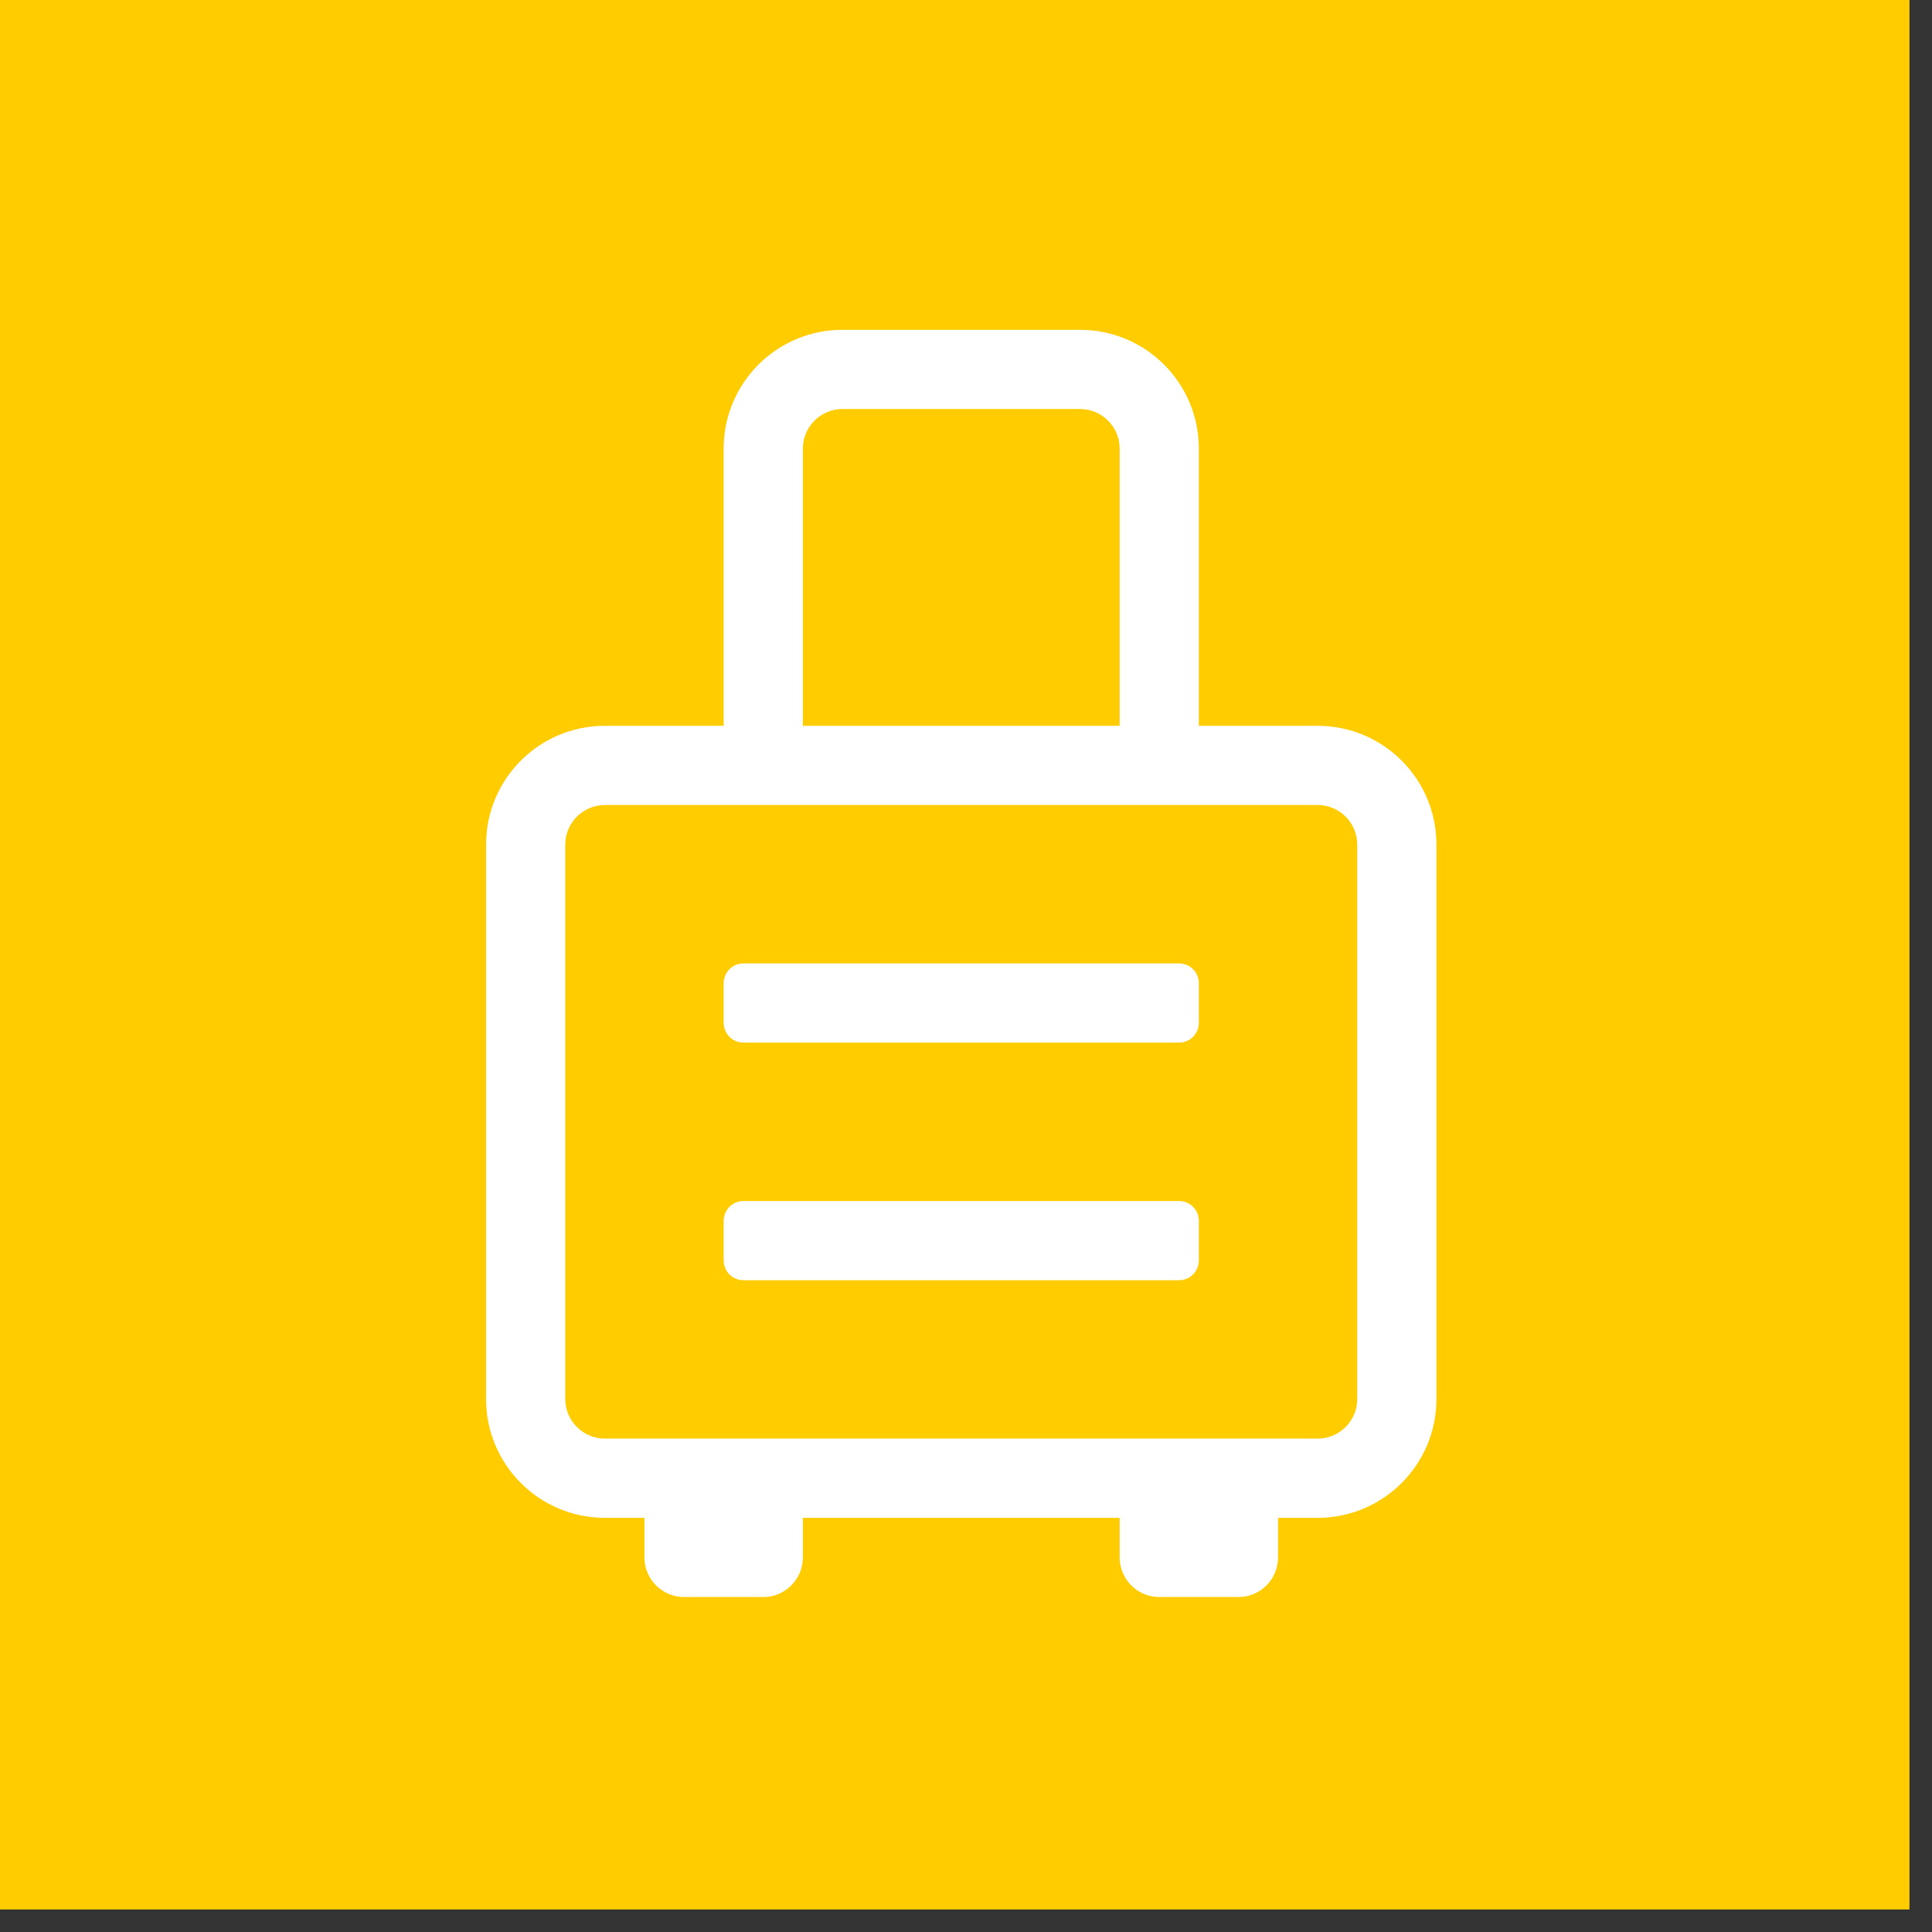 <svg width="71" height="71" viewBox="0 0 71 71" fill="none" xmlns="http://www.w3.org/2000/svg">
<rect x="0" y="0" width="71" height="71" fill="#333333" stroke="none"/>
<rect width="70.172" height="70.172" fill="#FFCC00"/>
<path d="M48.423 26.673H44.057V16.486C44.057 14.075 42.103 12.121 39.691 12.121H30.96C28.549 12.121 26.594 14.075 26.594 16.486V26.673H22.228C19.817 26.673 17.862 28.628 17.862 31.039V51.413C17.862 53.824 19.817 55.779 22.228 55.779H23.683V57.234C23.683 58.038 24.335 58.69 25.139 58.69H28.049C28.853 58.69 29.505 58.038 29.505 57.234V55.779H41.147V57.234C41.147 58.038 41.798 58.69 42.602 58.69H45.513C46.317 58.69 46.968 58.038 46.968 57.234V55.779H48.423C50.834 55.779 52.789 53.824 52.789 51.413V31.039C52.789 28.628 50.834 26.673 48.423 26.673ZM29.505 16.486C29.505 15.684 30.158 15.031 30.96 15.031H39.691C40.494 15.031 41.147 15.684 41.147 16.486V26.673H29.505V16.486ZM49.878 51.413C49.878 52.215 49.225 52.868 48.423 52.868H22.228C21.426 52.868 20.773 52.215 20.773 51.413V31.039C20.773 30.237 21.426 29.584 22.228 29.584H48.423C49.225 29.584 49.878 30.237 49.878 31.039V51.413ZM43.33 44.137H27.322C26.92 44.137 26.594 44.462 26.594 44.864V46.32C26.594 46.722 26.92 47.047 27.322 47.047H43.33C43.732 47.047 44.057 46.722 44.057 46.32V44.864C44.057 44.462 43.732 44.137 43.33 44.137ZM43.33 35.405H27.322C26.92 35.405 26.594 35.731 26.594 36.133V37.588C26.594 37.99 26.92 38.316 27.322 38.316H43.33C43.732 38.316 44.057 37.99 44.057 37.588V36.133C44.057 35.731 43.732 35.405 43.33 35.405Z" fill="white"/>
</svg>
